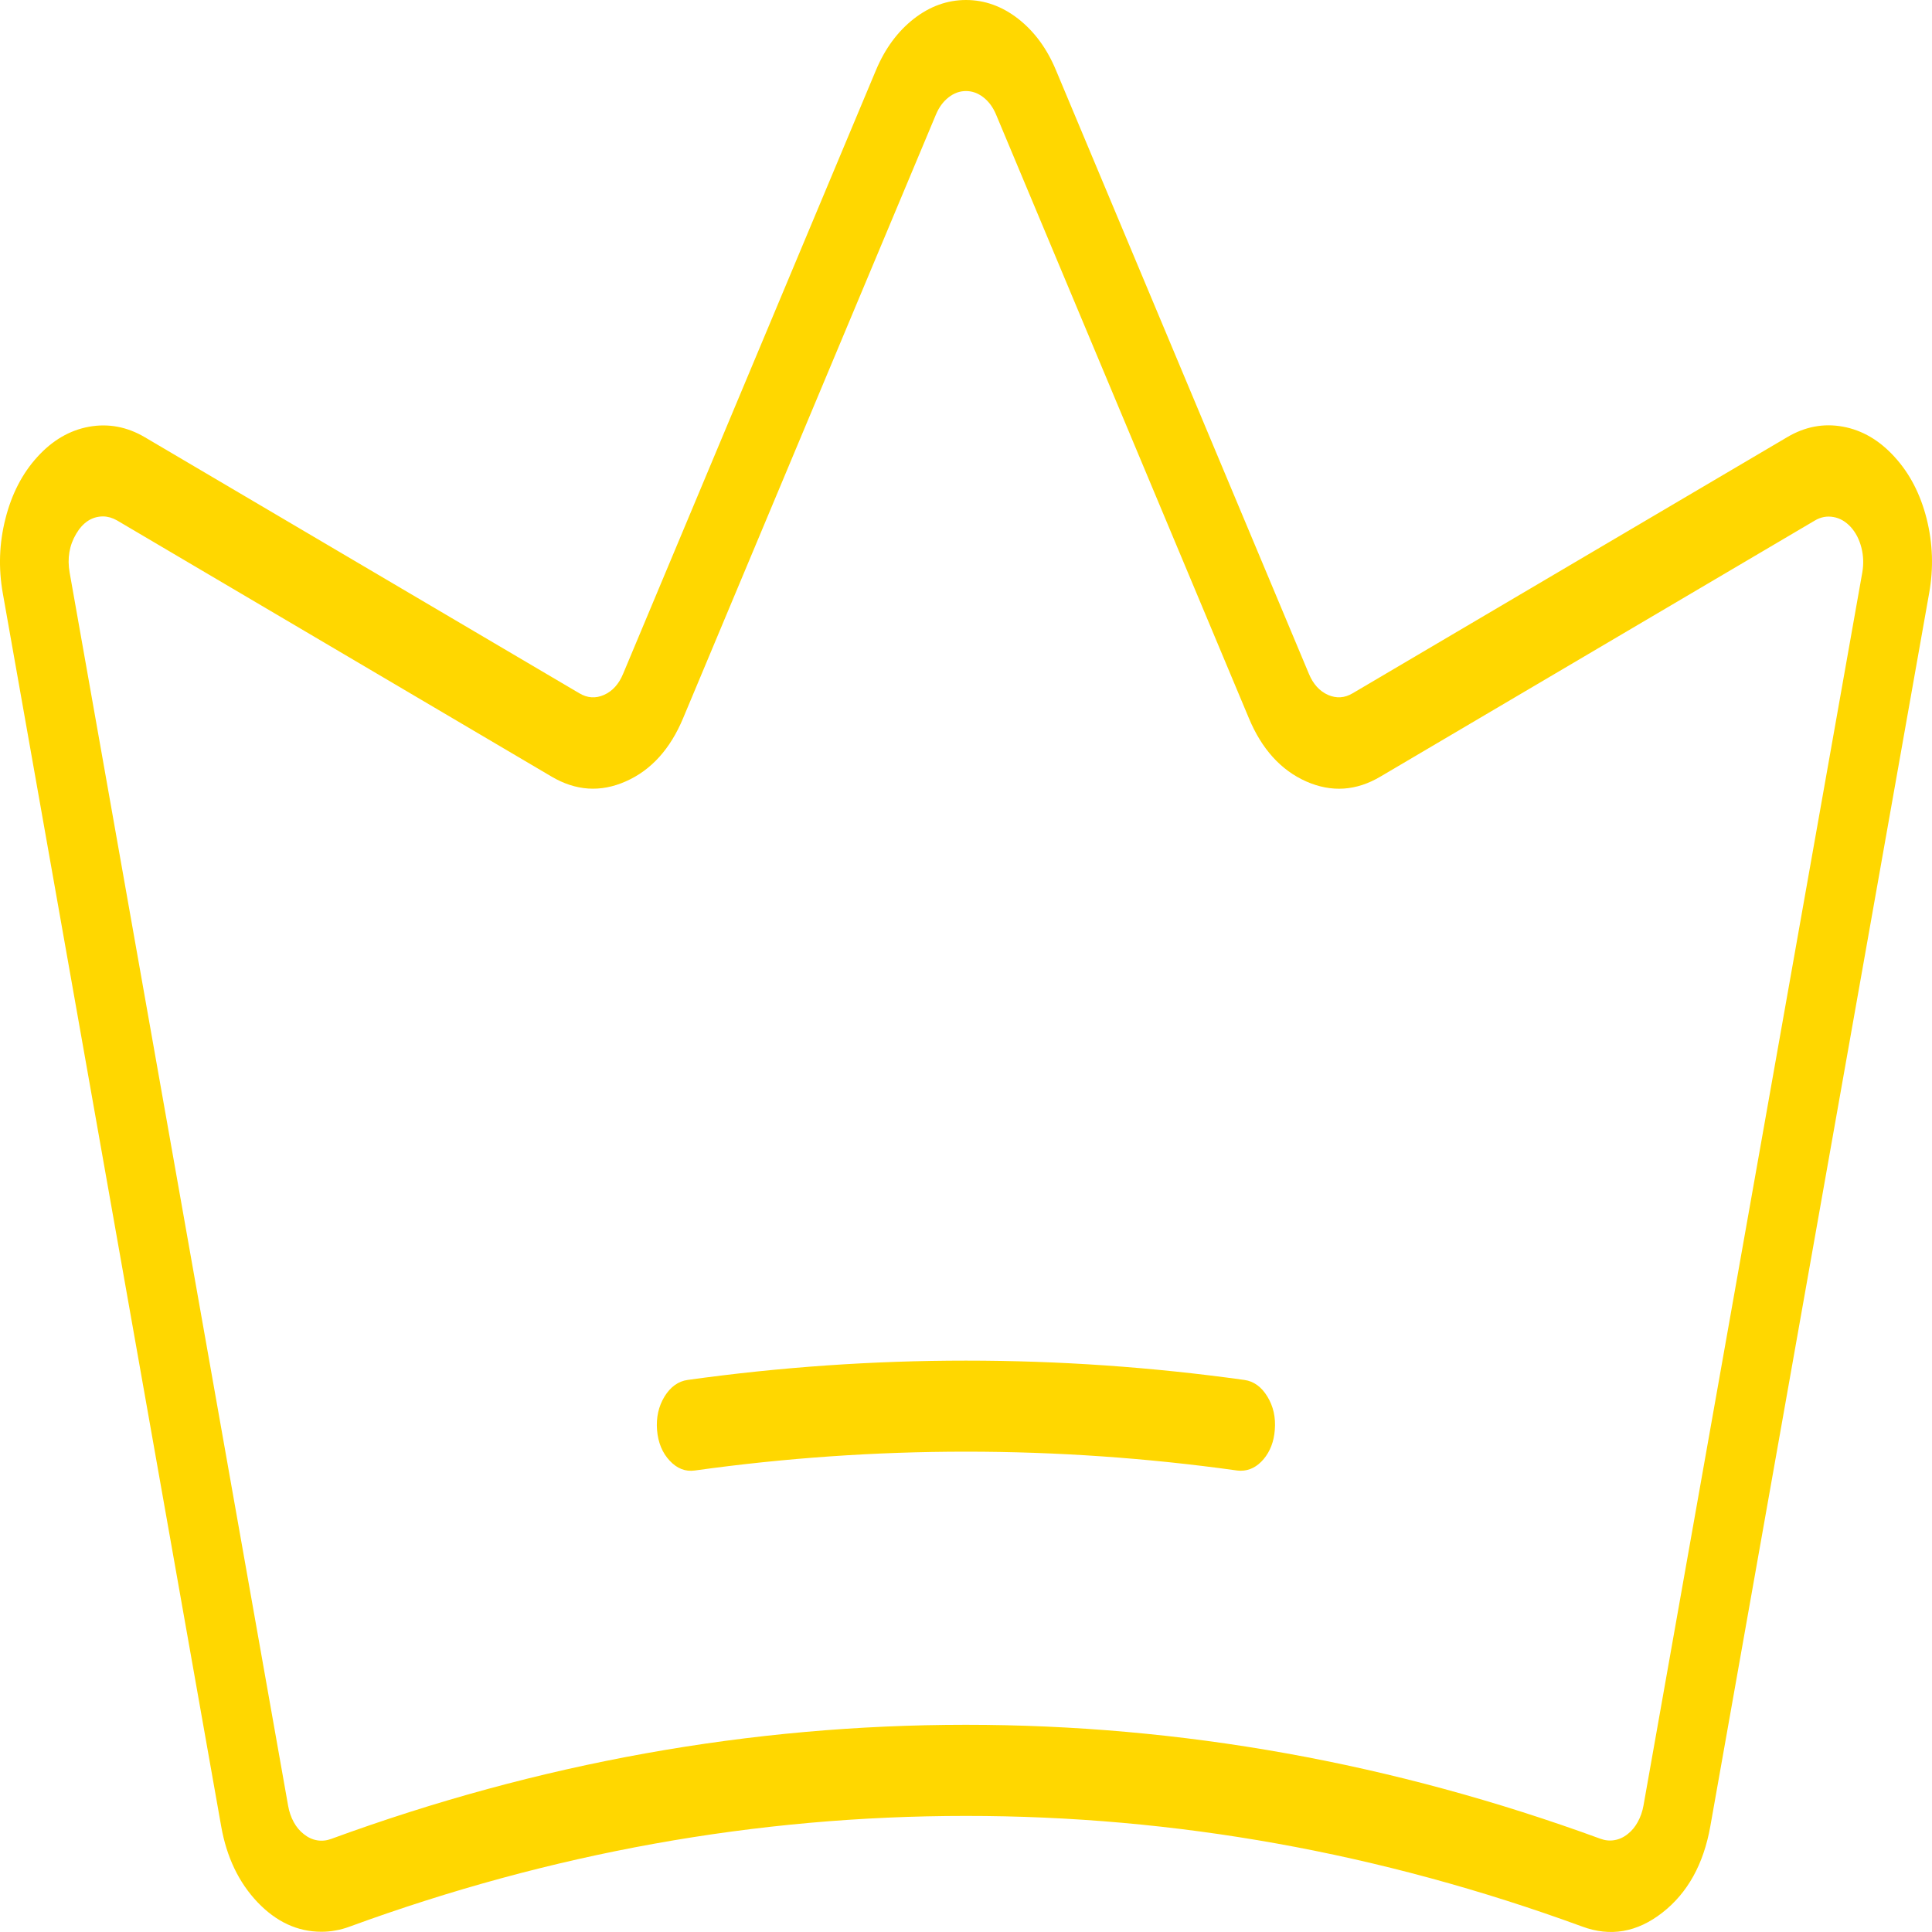 <?xml version="1.0" encoding="utf-8" ?>
<svg xmlns="http://www.w3.org/2000/svg" xmlns:xlink="http://www.w3.org/1999/xlink" width="24" height="24" viewBox="0 0 24 24">
  <path transform="matrix(1 0 0 1 0 0)" d="M23.535 5.676C23.348 5.47 23.134 5.344 22.893 5.3C22.652 5.256 22.421 5.3 22.199 5.432L16.805 8.611C16.704 8.672 16.601 8.678 16.496 8.632C16.392 8.585 16.312 8.498 16.259 8.369L13.118 0.873C13.006 0.603 12.849 0.391 12.649 0.234C12.449 0.078 12.232 3.59609e-07 12 0C11.768 3.59609e-07 11.551 0.078 11.351 0.234C11.151 0.391 10.994 0.603 10.881 0.873L7.741 8.369C7.688 8.498 7.609 8.585 7.504 8.632C7.399 8.679 7.296 8.672 7.195 8.611L1.8 5.432C1.578 5.301 1.347 5.258 1.106 5.301C0.865 5.345 0.651 5.47 0.464 5.676C0.277 5.881 0.145 6.137 0.068 6.442C-0.01 6.747 -0.021 7.057 0.035 7.371L2.748 22.689C2.816 23.072 2.967 23.386 3.199 23.63C3.432 23.874 3.696 23.997 3.993 23.997C4.051 23.997 4.11 23.992 4.168 23.981C4.227 23.971 4.284 23.955 4.341 23.934C6.846 23.017 9.398 22.558 11.997 22.558C14.596 22.557 17.148 23.015 19.654 23.932C20.004 24.062 20.336 24.005 20.65 23.76C20.964 23.515 21.162 23.158 21.246 22.688L23.964 7.372C24.021 7.058 24.01 6.748 23.933 6.442C23.855 6.136 23.723 5.881 23.535 5.676ZM23.134 7.112L20.416 22.429C20.403 22.503 20.379 22.571 20.345 22.633C20.311 22.695 20.269 22.745 20.22 22.783C20.169 22.824 20.114 22.849 20.055 22.859C19.997 22.869 19.939 22.863 19.882 22.842C17.302 21.898 14.674 21.426 11.997 21.426C9.321 21.427 6.693 21.899 4.113 22.844C4.056 22.865 3.998 22.871 3.939 22.861C3.881 22.851 3.826 22.826 3.775 22.785C3.725 22.747 3.683 22.697 3.649 22.635C3.615 22.573 3.592 22.505 3.579 22.431L0.865 7.112C0.834 6.935 0.861 6.775 0.946 6.632C1.03 6.489 1.141 6.417 1.278 6.415C1.308 6.415 1.338 6.42 1.368 6.428C1.398 6.437 1.426 6.449 1.454 6.465L6.848 9.645C7.151 9.825 7.46 9.846 7.775 9.706C8.089 9.567 8.327 9.304 8.487 8.919L11.627 1.422C11.665 1.332 11.717 1.261 11.784 1.209C11.85 1.157 11.922 1.131 12 1.131C12.077 1.131 12.149 1.157 12.216 1.209C12.283 1.261 12.335 1.332 12.373 1.422L15.513 8.919C15.673 9.304 15.911 9.567 16.225 9.707C16.54 9.846 16.849 9.826 17.152 9.645L22.545 6.466C22.619 6.422 22.697 6.408 22.777 6.423C22.857 6.437 22.928 6.479 22.991 6.547C23.053 6.616 23.097 6.701 23.123 6.803C23.149 6.905 23.152 7.008 23.134 7.112ZM15.836 17.764C15.825 17.907 15.779 18.028 15.698 18.125C15.617 18.221 15.522 18.27 15.413 18.27C15.405 18.27 15.398 18.27 15.39 18.269C15.383 18.269 15.375 18.268 15.367 18.267C14.248 18.111 13.126 18.033 12 18.033C10.874 18.033 9.752 18.111 8.632 18.267C8.515 18.284 8.41 18.243 8.319 18.145C8.227 18.047 8.175 17.92 8.162 17.764C8.15 17.608 8.181 17.47 8.255 17.348C8.33 17.227 8.426 17.158 8.543 17.142C9.692 16.982 10.845 16.902 12 16.902C13.155 16.902 14.308 16.982 15.457 17.142C15.574 17.158 15.67 17.227 15.744 17.349C15.818 17.47 15.849 17.608 15.836 17.764Z" fill-rule="nonzero" fill="rgb(255, 215, 0)"/>
</svg>
